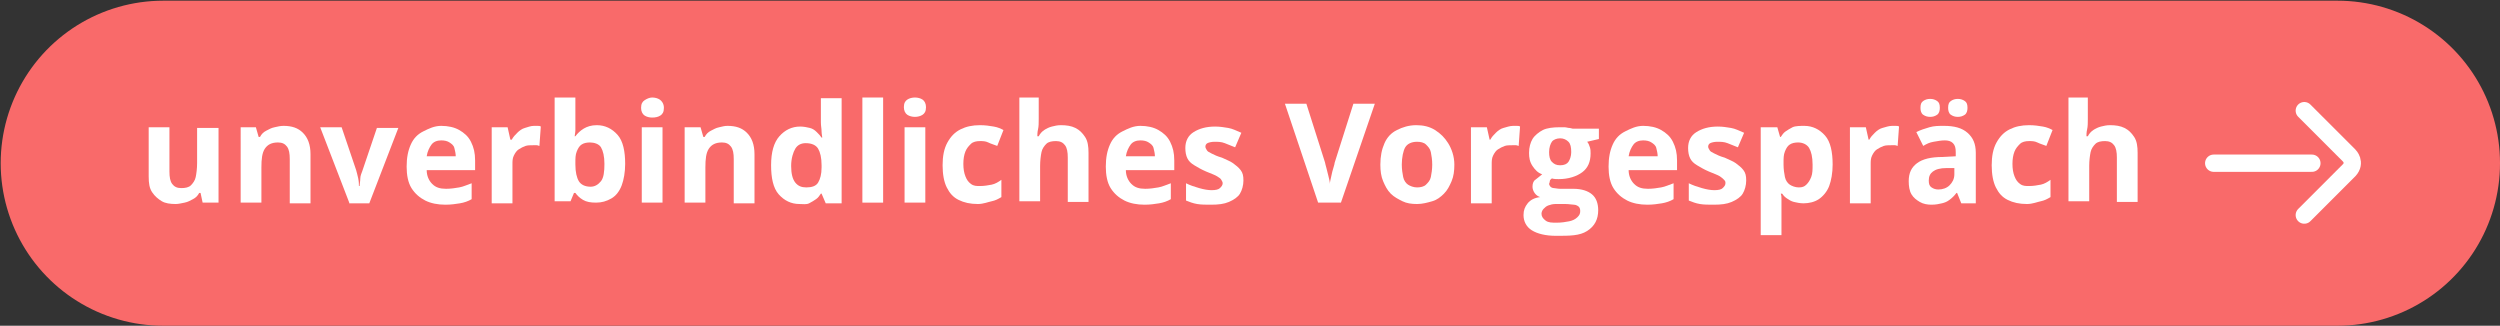 <svg xmlns="http://www.w3.org/2000/svg" xmlns:xlink="http://www.w3.org/1999/xlink" id="Ebene_1" x="0px" y="0px" viewBox="0 0 361.5 47.1" xml:space="preserve"><rect x="0" y="0" width="361.5" height="47.1" fill="#333333" stroke="none"/><g>	<line fill="none" stroke="#F96A6A" stroke-width="47" stroke-linecap="round" x1="338" y1="23.6" x2="23.6" y2="23.6"></line>	<g>		<path fill="#FFFFFF" d="M31.6,18.4v10.9h-2.3L29,27.9h-0.2c-0.2,0.4-0.5,0.7-0.9,0.9s-0.7,0.4-1.2,0.5s-0.9,0.2-1.3,0.2   c-0.8,0-1.5-0.1-2-0.4s-1-0.7-1.4-1.3s-0.5-1.3-0.5-2.3v-7.1h3v6.4c0,0.8,0.1,1.4,0.4,1.8s0.7,0.6,1.3,0.6c0.6,0,1.1-0.1,1.4-0.4   s0.6-0.7,0.7-1.2s0.2-1.2,0.2-2v-5.1H31.6z"></path>		<path fill="#FFFFFF" d="M41,18.2c1.2,0,2.1,0.3,2.8,1s1.1,1.7,1.1,3.1v7.1h-3v-6.4c0-0.8-0.1-1.4-0.4-1.8s-0.7-0.6-1.3-0.6   c-0.9,0-1.5,0.3-1.9,0.9s-0.5,1.5-0.5,2.7v5.1h-3V18.4H37l0.4,1.4h0.2c0.2-0.4,0.5-0.7,0.9-0.9s0.7-0.4,1.2-0.5S40.5,18.2,41,18.2   z"></path>		<path fill="#FFFFFF" d="M50.5,29.3l-4.2-10.9h3.1l2.1,6.2c0.1,0.4,0.2,0.7,0.3,1.2s0.1,0.8,0.1,1.1h0.1c0-0.3,0.1-0.7,0.1-1.1   s0.2-0.8,0.3-1.1l2.1-6.2h3.1l-4.2,10.9H50.5z"></path>		<path fill="#FFFFFF" d="M63.8,18.2c1,0,1.9,0.2,2.6,0.6s1.3,0.9,1.7,1.7s0.6,1.6,0.6,2.7v1.4h-7c0,0.8,0.3,1.5,0.8,2   s1.1,0.7,2,0.7c0.7,0,1.3-0.1,1.9-0.2s1.2-0.4,1.8-0.6v2.3c-0.5,0.3-1.1,0.5-1.7,0.6s-1.3,0.2-2.1,0.2c-1.1,0-2.1-0.2-2.9-0.6   s-1.5-1-2-1.8s-0.7-1.9-0.7-3.1c0-1.3,0.2-2.3,0.6-3.2s1-1.5,1.8-1.9S62.8,18.2,63.8,18.2z M63.8,20.3c-0.6,0-1.1,0.2-1.4,0.6   s-0.6,1-0.7,1.7h4.2c0-0.4-0.1-0.8-0.2-1.2s-0.4-0.6-0.7-0.8S64.3,20.3,63.8,20.3z"></path>		<path fill="#FFFFFF" d="M77.2,18.2c0.1,0,0.3,0,0.5,0s0.4,0,0.5,0.1L78,21.1c-0.1,0-0.2-0.1-0.4-0.1s-0.3,0-0.5,0   c-0.4,0-0.8,0-1.1,0.1s-0.7,0.3-1,0.5s-0.5,0.5-0.7,0.9s-0.2,0.8-0.2,1.3v5.6h-3V18.4h2.3l0.4,1.8H74c0.2-0.4,0.5-0.7,0.8-1   s0.7-0.6,1.1-0.7S76.7,18.2,77.2,18.2z"></path>		<path fill="#FFFFFF" d="M83.2,14.1v3.5c0,0.4,0,0.8,0,1.2s-0.1,0.7-0.1,0.9h0.1c0.3-0.4,0.7-0.8,1.2-1.1s1.1-0.5,1.9-0.5   c1.2,0,2.2,0.5,3,1.4s1.1,2.4,1.1,4.2c0,1.2-0.2,2.3-0.5,3.1s-0.8,1.5-1.5,1.9s-1.4,0.6-2.2,0.6c-0.8,0-1.4-0.1-1.9-0.4   s-0.8-0.6-1.1-1H83l-0.5,1.2h-2.3V14.1H83.2z M85.3,20.6c-0.5,0-0.9,0.1-1.2,0.3s-0.5,0.5-0.7,1s-0.2,1-0.2,1.6v0.3   c0,1.1,0.2,1.9,0.5,2.4s0.9,0.8,1.7,0.8c0.6,0,1.1-0.3,1.5-0.8s0.5-1.4,0.5-2.5s-0.2-1.9-0.5-2.4S85.9,20.6,85.3,20.6z"></path>		<path fill="#FFFFFF" d="M94.3,14.1c0.4,0,0.8,0.1,1.1,0.3S96,15,96,15.6c0,0.6-0.2,0.9-0.5,1.1S94.8,17,94.3,17   c-0.4,0-0.8-0.1-1.1-0.3s-0.5-0.6-0.5-1.1c0-0.6,0.2-0.9,0.5-1.1S93.9,14.1,94.3,14.1z M95.8,18.4v10.9h-3V18.4H95.8z"></path>		<path fill="#FFFFFF" d="M105.2,18.2c1.2,0,2.1,0.3,2.8,1s1.1,1.7,1.1,3.1v7.1h-3v-6.4c0-0.8-0.1-1.4-0.4-1.8s-0.7-0.6-1.3-0.6   c-0.9,0-1.5,0.3-1.9,0.9s-0.5,1.5-0.5,2.7v5.1h-3V18.4h2.3l0.4,1.4h0.2c0.2-0.4,0.5-0.7,0.9-0.9s0.7-0.4,1.2-0.5   S104.7,18.2,105.2,18.2z"></path>		<path fill="#FFFFFF" d="M115.6,29.5c-1.2,0-2.2-0.5-3-1.4s-1.1-2.4-1.1-4.2c0-1.9,0.4-3.3,1.2-4.2s1.8-1.4,3-1.4   c0.5,0,1,0.1,1.4,0.2s0.7,0.3,1,0.6s0.5,0.5,0.7,0.8h0.1c0-0.2-0.1-0.5-0.1-0.9s-0.1-0.8-0.1-1.3v-3.5h3v15.2h-2.3l-0.6-1.4h-0.1   c-0.2,0.3-0.4,0.6-0.7,0.8s-0.6,0.4-1,0.6S116.1,29.5,115.6,29.5z M116.6,27.1c0.8,0,1.4-0.2,1.7-0.7s0.5-1.2,0.5-2.2v-0.3   c0-1.1-0.2-1.9-0.5-2.4s-0.9-0.8-1.8-0.8c-0.7,0-1.2,0.3-1.5,0.8s-0.6,1.4-0.6,2.5s0.2,1.9,0.6,2.4S115.9,27.1,116.6,27.1z"></path>		<path fill="#FFFFFF" d="M127.7,29.3h-3V14.1h3V29.3z"></path>		<path fill="#FFFFFF" d="M132.3,14.1c0.4,0,0.8,0.1,1.1,0.3s0.5,0.6,0.5,1.1c0,0.6-0.2,0.9-0.5,1.1s-0.7,0.3-1.1,0.3   c-0.4,0-0.8-0.1-1.1-0.3s-0.5-0.6-0.5-1.1c0-0.6,0.2-0.9,0.5-1.1S131.9,14.1,132.3,14.1z M133.8,18.4v10.9h-3V18.4H133.8z"></path>		<path fill="#FFFFFF" d="M141.4,29.5c-1.1,0-2-0.2-2.8-0.6s-1.3-1-1.7-1.8s-0.6-1.9-0.6-3.2c0-1.3,0.2-2.4,0.7-3.3s1.1-1.5,1.9-1.9   s1.7-0.6,2.8-0.6c0.8,0,1.4,0.1,2,0.2s1,0.3,1.4,0.5l-0.9,2.3c-0.5-0.2-0.9-0.3-1.3-0.5s-0.8-0.2-1.2-0.2c-0.5,0-1,0.1-1.3,0.4   s-0.6,0.6-0.8,1.1s-0.3,1.1-0.3,1.8c0,0.7,0.1,1.3,0.3,1.8s0.4,0.8,0.8,1.1s0.8,0.3,1.3,0.3c0.6,0,1.2-0.1,1.7-0.2s1-0.4,1.4-0.7   v2.5c-0.5,0.3-0.9,0.5-1.4,0.6S142.2,29.5,141.4,29.5z"></path>		<path fill="#FFFFFF" d="M150.2,14.1v3.1c0,0.5,0,1.1-0.1,1.5s-0.1,0.8-0.1,1h0.2c0.2-0.4,0.5-0.7,0.8-0.9s0.7-0.4,1.1-0.5   s0.8-0.2,1.3-0.2c0.8,0,1.5,0.1,2.1,0.4s1,0.7,1.4,1.3s0.5,1.4,0.5,2.3v7.1h-3v-6.4c0-0.8-0.1-1.4-0.4-1.8s-0.7-0.6-1.3-0.6   s-1.1,0.1-1.4,0.4s-0.6,0.7-0.7,1.2s-0.2,1.2-0.2,2v5.1h-3V14.1H150.2z"></path>		<path fill="#FFFFFF" d="M164.9,18.2c1,0,1.9,0.2,2.6,0.6s1.3,0.9,1.7,1.7s0.6,1.6,0.6,2.7v1.4h-7c0,0.8,0.3,1.5,0.8,2   s1.1,0.7,2,0.7c0.7,0,1.3-0.1,1.9-0.2s1.2-0.4,1.8-0.6v2.3c-0.5,0.3-1.1,0.5-1.7,0.6s-1.3,0.2-2.1,0.2c-1.1,0-2.1-0.2-2.9-0.6   s-1.5-1-2-1.8s-0.7-1.9-0.7-3.1c0-1.3,0.2-2.3,0.6-3.2s1-1.5,1.8-1.9S163.9,18.2,164.9,18.2z M164.9,20.3c-0.6,0-1.1,0.2-1.4,0.6   s-0.6,1-0.7,1.7h4.2c0-0.4-0.1-0.8-0.2-1.2s-0.4-0.6-0.7-0.8S165.4,20.3,164.9,20.3z"></path>		<path fill="#FFFFFF" d="M179.8,26.1c0,0.7-0.2,1.4-0.5,1.9s-0.9,0.9-1.6,1.2s-1.5,0.4-2.6,0.4c-0.8,0-1.4,0-2-0.1   s-1.1-0.3-1.6-0.5v-2.5c0.6,0.3,1.2,0.5,1.9,0.7s1.3,0.3,1.8,0.3c0.6,0,1-0.1,1.2-0.3s0.4-0.4,0.4-0.7c0-0.2-0.1-0.3-0.2-0.5   s-0.3-0.3-0.6-0.5s-0.9-0.4-1.6-0.7c-0.7-0.3-1.2-0.6-1.7-0.9s-0.8-0.6-1-1s-0.3-0.9-0.3-1.5c0-1,0.4-1.8,1.2-2.3s1.8-0.8,3.1-0.8   c0.7,0,1.3,0.1,1.9,0.2s1.2,0.4,1.9,0.7l-0.9,2.1c-0.5-0.2-1-0.4-1.5-0.6s-1-0.2-1.5-0.2c-0.4,0-0.8,0.1-1,0.2s-0.3,0.3-0.3,0.5   c0,0.2,0.1,0.3,0.2,0.5s0.3,0.3,0.7,0.5s0.8,0.4,1.5,0.6c0.6,0.3,1.2,0.5,1.6,0.8s0.8,0.6,1.1,1S179.8,25.4,179.8,26.1z"></path>		<path fill="#FFFFFF" d="M198.8,15l-4.9,14.3h-3.3L185.8,15h3.1l2.7,8.5c0,0.1,0.1,0.4,0.2,0.8s0.2,0.8,0.3,1.2s0.2,0.8,0.2,1.1   c0-0.3,0.1-0.6,0.2-1.1s0.2-0.9,0.3-1.2s0.2-0.7,0.2-0.8l2.7-8.5H198.8z"></path>		<path fill="#FFFFFF" d="M210.3,23.8c0,0.9-0.1,1.7-0.4,2.4s-0.6,1.3-1.1,1.8s-1,0.9-1.7,1.1s-1.4,0.4-2.2,0.4   c-0.8,0-1.5-0.1-2.1-0.4s-1.2-0.6-1.7-1.1s-0.8-1.1-1.1-1.8s-0.4-1.5-0.4-2.4c0-1.2,0.2-2.2,0.6-3.1s1-1.5,1.8-1.9   s1.7-0.7,2.8-0.7c1,0,1.9,0.2,2.7,0.7s1.4,1.1,1.9,1.9S210.3,22.6,210.3,23.8z M202.7,23.8c0,0.7,0.1,1.3,0.2,1.8s0.4,0.9,0.7,1.1   s0.8,0.4,1.3,0.4c0.5,0,1-0.1,1.3-0.4s0.6-0.6,0.7-1.1s0.2-1.1,0.2-1.8c0-0.7-0.1-1.3-0.2-1.8s-0.4-0.8-0.7-1.1s-0.8-0.4-1.3-0.4   c-0.8,0-1.4,0.3-1.7,0.8S202.7,22.8,202.7,23.8z"></path>		<path fill="#FFFFFF" d="M218.8,18.2c0.1,0,0.3,0,0.5,0s0.4,0,0.5,0.1l-0.2,2.8c-0.1,0-0.2-0.1-0.4-0.1s-0.3,0-0.5,0   c-0.4,0-0.8,0-1.1,0.1s-0.7,0.3-1,0.5s-0.5,0.5-0.7,0.9s-0.2,0.8-0.2,1.3v5.6h-3V18.4h2.3l0.4,1.8h0.1c0.2-0.4,0.5-0.7,0.8-1   s0.7-0.6,1.1-0.7S218.3,18.2,218.8,18.2z"></path>		<path fill="#FFFFFF" d="M225,34.1c-1.5,0-2.7-0.3-3.5-0.8s-1.2-1.3-1.2-2.2c0-0.7,0.2-1.2,0.6-1.7s1-0.8,1.8-0.9   c-0.3-0.1-0.6-0.3-0.8-0.6s-0.3-0.6-0.3-0.9c0-0.4,0.1-0.8,0.4-1s0.6-0.5,1-0.8c-0.6-0.2-1-0.6-1.4-1.2s-0.5-1.2-0.5-1.9   c0-0.8,0.2-1.5,0.5-2s0.9-1,1.5-1.3s1.5-0.4,2.4-0.4c0.2,0,0.4,0,0.7,0s0.5,0.1,0.7,0.1s0.4,0.1,0.5,0.1h3.8v1.5l-1.7,0.4   c0.2,0.2,0.3,0.5,0.4,0.8s0.1,0.6,0.1,0.9c0,1.2-0.4,2.1-1.2,2.7s-2,1-3.4,1c-0.3,0-0.7,0-1-0.1c-0.1,0.1-0.3,0.2-0.3,0.4   s-0.1,0.3-0.1,0.4s0.1,0.3,0.2,0.4s0.3,0.2,0.5,0.2s0.5,0.1,0.9,0.1h1.9c1.2,0,2.1,0.3,2.7,0.8s0.9,1.3,0.9,2.3   c0,1.3-0.5,2.3-1.6,3S227,34.1,225,34.1z M225.1,32.2c0.7,0,1.3-0.1,1.8-0.2s0.9-0.3,1.2-0.6s0.4-0.5,0.4-0.9   c0-0.3-0.1-0.5-0.2-0.6s-0.4-0.3-0.7-0.3s-0.7-0.1-1.2-0.1h-1.5c-0.4,0-0.7,0.1-1,0.2s-0.5,0.3-0.7,0.5s-0.3,0.5-0.3,0.7   c0,0.4,0.2,0.7,0.6,1S224.4,32.2,225.1,32.2z M225.6,23.9c0.6,0,1-0.2,1.2-0.5s0.4-0.8,0.4-1.4c0-0.7-0.1-1.2-0.4-1.5   s-0.7-0.5-1.2-0.5c-0.5,0-1,0.2-1.2,0.5S224,21.3,224,22c0,0.6,0.1,1.1,0.4,1.4S225,23.9,225.6,23.9z"></path>		<path fill="#FFFFFF" d="M237.6,18.2c1,0,1.9,0.2,2.6,0.6s1.3,0.9,1.7,1.7s0.6,1.6,0.6,2.7v1.4h-7c0,0.8,0.3,1.5,0.8,2   s1.1,0.7,2,0.7c0.7,0,1.3-0.1,1.9-0.2s1.2-0.4,1.8-0.6v2.3c-0.5,0.3-1.1,0.5-1.7,0.6s-1.3,0.2-2.1,0.2c-1.1,0-2.1-0.2-2.9-0.6   s-1.5-1-2-1.8s-0.7-1.9-0.7-3.1c0-1.3,0.2-2.3,0.6-3.2s1-1.5,1.8-1.9S236.6,18.2,237.6,18.2z M237.6,20.3c-0.6,0-1.1,0.2-1.4,0.6   s-0.6,1-0.7,1.7h4.2c0-0.4-0.1-0.8-0.2-1.2s-0.4-0.6-0.7-0.8S238.1,20.3,237.6,20.3z"></path>		<path fill="#FFFFFF" d="M252.5,26.1c0,0.7-0.2,1.4-0.5,1.9s-0.9,0.9-1.6,1.2s-1.5,0.4-2.6,0.4c-0.8,0-1.4,0-2-0.1   s-1.1-0.3-1.6-0.5v-2.5c0.6,0.3,1.2,0.5,1.9,0.7s1.3,0.3,1.8,0.3c0.6,0,1-0.1,1.2-0.3s0.4-0.4,0.4-0.7c0-0.2,0-0.3-0.2-0.5   s-0.3-0.3-0.6-0.5s-0.9-0.4-1.6-0.7c-0.7-0.3-1.2-0.6-1.7-0.9s-0.8-0.6-1-1s-0.3-0.9-0.3-1.5c0-1,0.4-1.8,1.2-2.3s1.8-0.8,3.1-0.8   c0.7,0,1.3,0.1,1.9,0.2s1.2,0.4,1.9,0.7l-0.9,2.1c-0.5-0.2-1-0.4-1.5-0.6s-1-0.2-1.5-0.2c-0.4,0-0.8,0.1-1,0.2s-0.3,0.3-0.3,0.5   c0,0.2,0.1,0.3,0.2,0.5s0.3,0.3,0.7,0.5s0.8,0.4,1.5,0.6c0.6,0.3,1.2,0.5,1.6,0.8s0.8,0.6,1.1,1S252.5,25.4,252.5,26.1z"></path>		<path fill="#FFFFFF" d="M260.9,18.2c1.2,0,2.2,0.5,3,1.4s1.1,2.4,1.1,4.2c0,1.2-0.2,2.3-0.5,3.1s-0.9,1.5-1.5,1.9   s-1.4,0.6-2.2,0.6c-0.5,0-1-0.1-1.4-0.2s-0.7-0.3-1-0.5s-0.5-0.4-0.7-0.7h-0.2c0.1,0.3,0.1,0.5,0.1,0.8s0,0.5,0,0.8v4.4h-3V18.4   h2.4l0.4,1.4h0.1c0.2-0.3,0.4-0.6,0.7-0.8s0.6-0.4,1-0.6S260.4,18.2,260.9,18.2z M260,20.6c-0.5,0-0.9,0.1-1.2,0.3s-0.5,0.5-0.7,1   s-0.2,1-0.2,1.6v0.3c0,0.7,0.1,1.3,0.2,1.8s0.4,0.9,0.7,1.1s0.8,0.4,1.3,0.4c0.5,0,0.8-0.1,1.1-0.4s0.5-0.6,0.7-1.1   s0.2-1.1,0.2-1.8c0-1.1-0.2-1.9-0.5-2.4S260.7,20.6,260,20.6z"></path>		<path fill="#FFFFFF" d="M273.6,18.2c0.1,0,0.3,0,0.5,0s0.4,0,0.5,0.1l-0.2,2.8c-0.1,0-0.2-0.1-0.4-0.1s-0.3,0-0.5,0   c-0.4,0-0.8,0-1.1,0.1s-0.7,0.3-1,0.5s-0.5,0.5-0.7,0.9s-0.2,0.8-0.2,1.3v5.6h-3V18.4h2.3l0.4,1.8h0.1c0.2-0.4,0.5-0.7,0.8-1   s0.7-0.6,1.1-0.7S273.1,18.2,273.6,18.2z"></path>		<path fill="#FFFFFF" d="M281.1,18.2c1.5,0,2.6,0.3,3.4,1s1.2,1.6,1.2,2.9v7.3h-2.1l-0.6-1.5h-0.1c-0.3,0.4-0.6,0.7-1,1   s-0.7,0.4-1.1,0.5s-0.9,0.2-1.5,0.2c-0.6,0-1.2-0.1-1.7-0.4s-0.9-0.6-1.2-1.1s-0.4-1.2-0.4-1.9c0-1.2,0.4-2,1.2-2.6s2-0.9,3.7-0.9   l1.9-0.1V22c0-0.6-0.1-1-0.4-1.3s-0.7-0.4-1.2-0.4c-0.5,0-1,0.1-1.6,0.2s-1,0.3-1.5,0.6l-1-2c0.6-0.3,1.2-0.5,1.9-0.7   S280.3,18.2,281.1,18.2z M277.7,15.6c0-0.5,0.1-0.8,0.4-1s0.6-0.3,1-0.3c0.4,0,0.7,0.1,1,0.3s0.4,0.5,0.4,1c0,0.4-0.1,0.8-0.4,1   s-0.6,0.3-1,0.3c-0.4,0-0.7-0.1-1-0.3S277.7,16,277.7,15.6z M282.7,24.3l-1.2,0c-1,0-1.6,0.2-2,0.5s-0.6,0.7-0.6,1.3   c0,0.5,0.1,0.8,0.4,1s0.6,0.3,1,0.3c0.6,0,1.2-0.2,1.6-0.6s0.7-0.9,0.7-1.6V24.3z M281.7,15.6c0-0.5,0.1-0.8,0.4-1s0.6-0.3,1-0.3   c0.4,0,0.7,0.1,1,0.3s0.4,0.5,0.4,1c0,0.4-0.1,0.8-0.4,1s-0.6,0.3-1,0.3c-0.4,0-0.7-0.1-1-0.3S281.7,16,281.7,15.6z"></path>		<path fill="#FFFFFF" d="M293.1,29.5c-1.1,0-2-0.2-2.8-0.6s-1.3-1-1.7-1.8s-0.6-1.9-0.6-3.2c0-1.3,0.2-2.4,0.7-3.3s1.1-1.5,1.9-1.9   s1.7-0.6,2.8-0.6c0.8,0,1.4,0.1,2,0.2s1,0.3,1.4,0.5l-0.9,2.3c-0.5-0.2-0.9-0.3-1.3-0.5s-0.8-0.2-1.2-0.2c-0.5,0-1,0.1-1.3,0.4   s-0.6,0.6-0.8,1.1s-0.3,1.1-0.3,1.8c0,0.7,0.1,1.3,0.3,1.8s0.4,0.8,0.8,1.1s0.8,0.3,1.3,0.3c0.6,0,1.2-0.1,1.7-0.2s1-0.4,1.4-0.7   v2.5c-0.5,0.3-0.9,0.5-1.4,0.6S293.9,29.5,293.1,29.5z"></path>		<path fill="#FFFFFF" d="M301.9,14.1v3.1c0,0.5,0,1.1-0.1,1.5s-0.1,0.8-0.1,1h0.2c0.2-0.4,0.5-0.7,0.8-0.9s0.7-0.4,1.1-0.5   s0.8-0.2,1.3-0.2c0.8,0,1.5,0.1,2.1,0.4s1,0.7,1.4,1.3s0.5,1.4,0.5,2.3v7.1h-3v-6.4c0-0.8-0.1-1.4-0.4-1.8s-0.7-0.6-1.3-0.6   s-1.1,0.1-1.4,0.4s-0.6,0.7-0.7,1.2s-0.2,1.2-0.2,2v5.1h-3V14.1H301.9z"></path>	</g>	<line fill="none" stroke="#FFFFFF" stroke-width="2.5" stroke-linecap="round" x1="334.3" y1="23.6" x2="320.1" y2="23.6"></line>	<path fill="none" stroke="#FFFFFF" stroke-width="2.5" stroke-linecap="round" d="M333.2,16l6.5,6.5c0,0,1,1,0,2.1l-6.5,6.5"></path></g></svg>